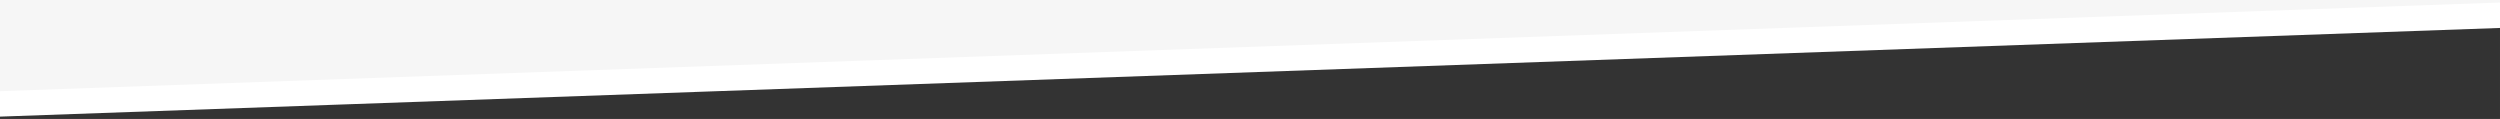 <?xml version="1.0" encoding="UTF-8" standalone="no"?>
<svg xmlns:dc="http://purl.org/dc/elements/1.1/" xmlns:cc="http://creativecommons.org/ns#" xmlns:rdf="http://www.w3.org/1999/02/22-rdf-syntax-ns#" xmlns:svg="http://www.w3.org/2000/svg" xmlns="http://www.w3.org/2000/svg" id="svg3875" version="1.1" viewBox="0 0 361.421 17.198" preserveAspectRatio="xMidYMid meet" style="overflow:visible" height="65" width="1366">
  <rect x="0" y="0" width="361.421" height="17.198" fill="#333333" stroke="none"/>
  <defs id="defs3869"/>
  <path id="rect927" d="M -2.904,-28.296 363.462,-41.291 V 2.131 L -2.904,15.125 Z" style="opacity:1;fill:#f6f6f6;fill-opacity:1;fill-rule:nonzero;stroke:#ffffff;stroke-width:3.672;stroke-miterlimit:4;stroke-dasharray:none;stroke-opacity:1"/>
</svg>
